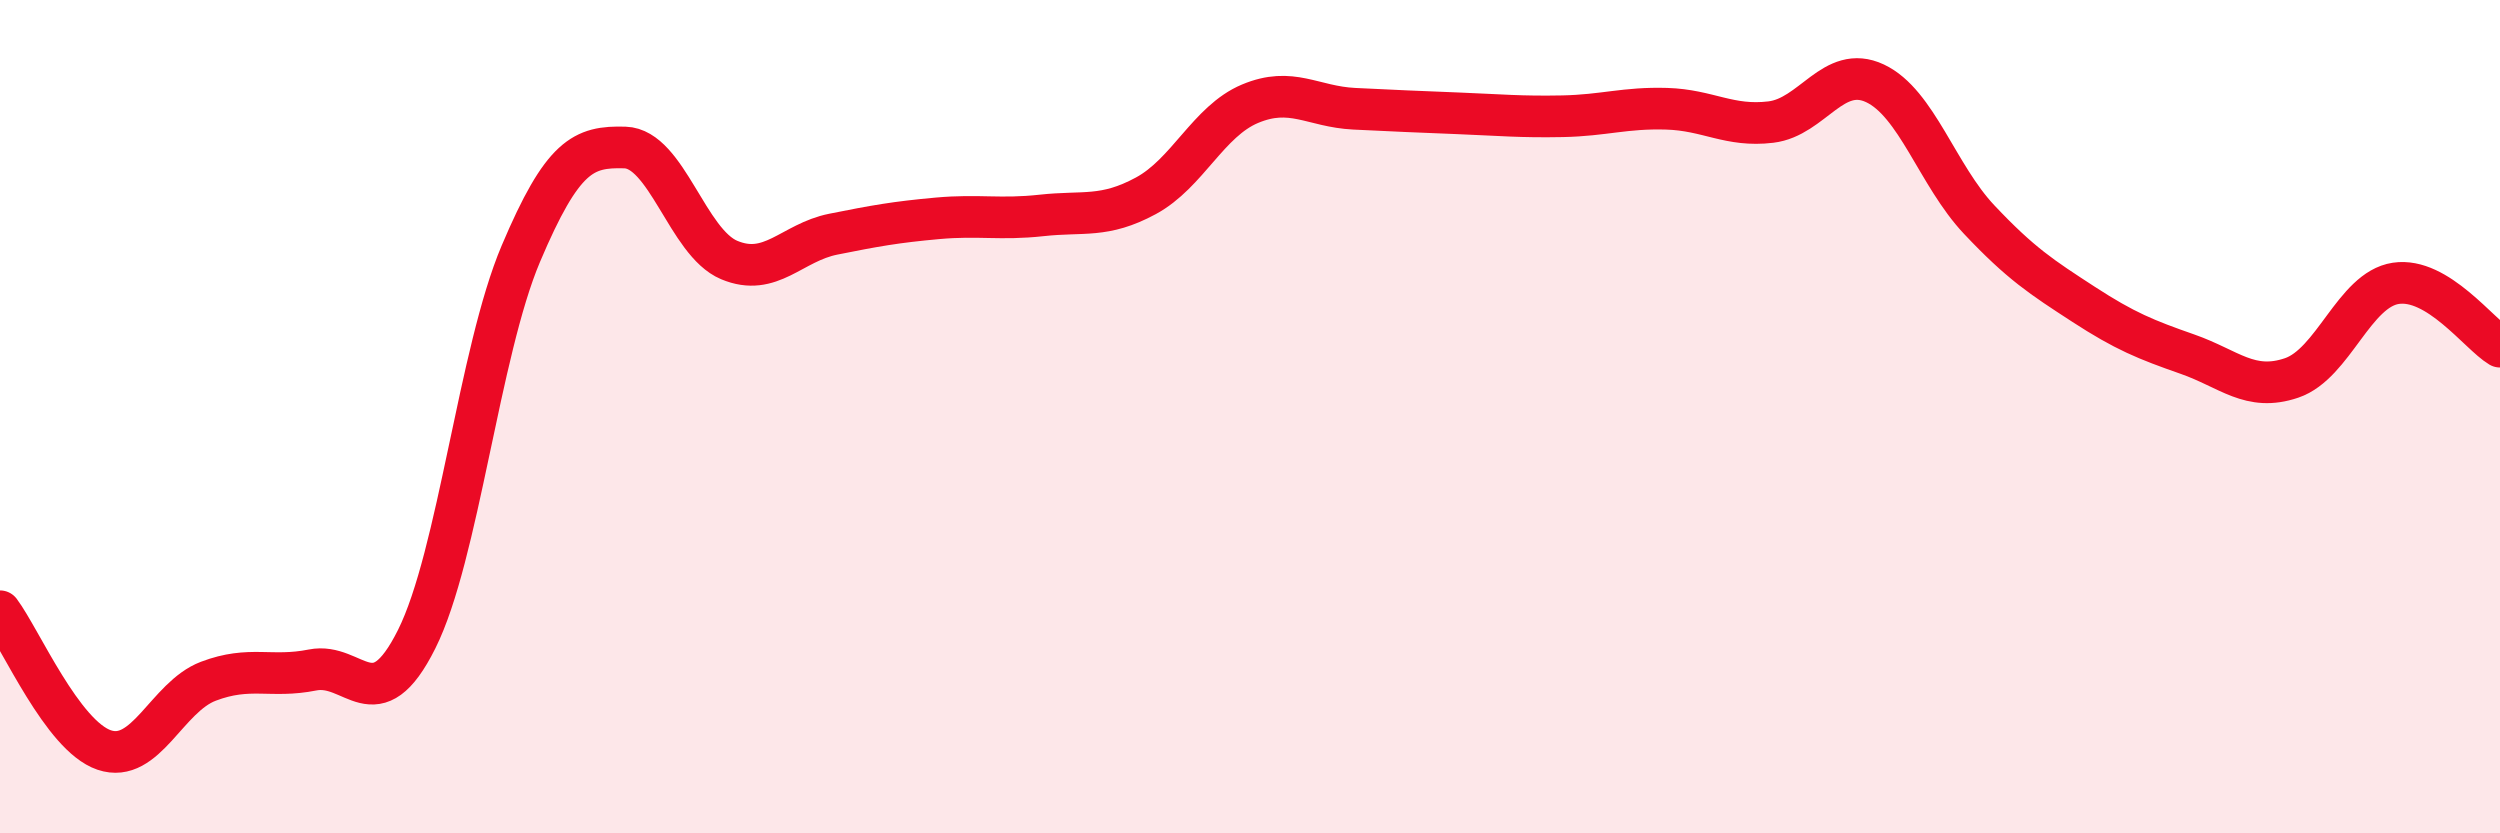 
    <svg width="60" height="20" viewBox="0 0 60 20" xmlns="http://www.w3.org/2000/svg">
      <path
        d="M 0,14.67 C 0.5,15.34 1.5,17.66 2.5,18 C 3.5,18.34 4,16.73 5,16.35 C 6,15.97 6.5,16.28 7.5,16.08 C 8.5,15.88 9,17.34 10,15.34 C 11,13.34 11.5,8.45 12.5,6.09 C 13.5,3.73 14,3.51 15,3.54 C 16,3.57 16.5,5.82 17.5,6.24 C 18.5,6.66 19,5.82 20,5.62 C 21,5.42 21.5,5.33 22.5,5.24 C 23.5,5.15 24,5.28 25,5.17 C 26,5.06 26.5,5.24 27.5,4.7 C 28.5,4.16 29,2.91 30,2.49 C 31,2.07 31.5,2.56 32.5,2.61 C 33.5,2.66 34,2.68 35,2.72 C 36,2.76 36.5,2.81 37.5,2.79 C 38.5,2.77 39,2.58 40,2.61 C 41,2.64 41.5,3.05 42.5,2.93 C 43.5,2.81 44,1.53 45,2 C 46,2.47 46.5,4.21 47.5,5.27 C 48.5,6.33 49,6.65 50,7.3 C 51,7.95 51.5,8.15 52.5,8.5 C 53.5,8.85 54,9.41 55,9.07 C 56,8.73 56.5,6.95 57.5,6.8 C 58.5,6.65 59.5,8.02 60,8.32L60 20L0 20Z"
        fill="#EB0A25"
        opacity="0.1"
        stroke-linecap="round"
        stroke-linejoin="round"
      />
      <path
        d="M 0,14.67 C 0.5,15.34 1.5,17.66 2.5,18 C 3.5,18.34 4,16.73 5,16.35 C 6,15.97 6.5,16.28 7.5,16.08 C 8.5,15.88 9,17.34 10,15.34 C 11,13.34 11.5,8.45 12.5,6.09 C 13.5,3.73 14,3.51 15,3.54 C 16,3.57 16.5,5.82 17.5,6.24 C 18.5,6.66 19,5.82 20,5.62 C 21,5.42 21.5,5.33 22.5,5.24 C 23.5,5.15 24,5.28 25,5.17 C 26,5.06 26.5,5.24 27.5,4.7 C 28.5,4.16 29,2.91 30,2.49 C 31,2.07 31.5,2.56 32.5,2.61 C 33.5,2.66 34,2.68 35,2.72 C 36,2.76 36.5,2.81 37.5,2.79 C 38.5,2.77 39,2.58 40,2.61 C 41,2.64 41.5,3.05 42.5,2.93 C 43.5,2.81 44,1.53 45,2 C 46,2.47 46.5,4.21 47.5,5.27 C 48.5,6.33 49,6.65 50,7.3 C 51,7.95 51.5,8.15 52.5,8.5 C 53.5,8.85 54,9.41 55,9.07 C 56,8.73 56.5,6.95 57.5,6.8 C 58.5,6.65 59.5,8.02 60,8.32"
        stroke="#EB0A25"
        stroke-width="1"
        fill="none"
        stroke-linecap="round"
        stroke-linejoin="round"
      />
    </svg>
  